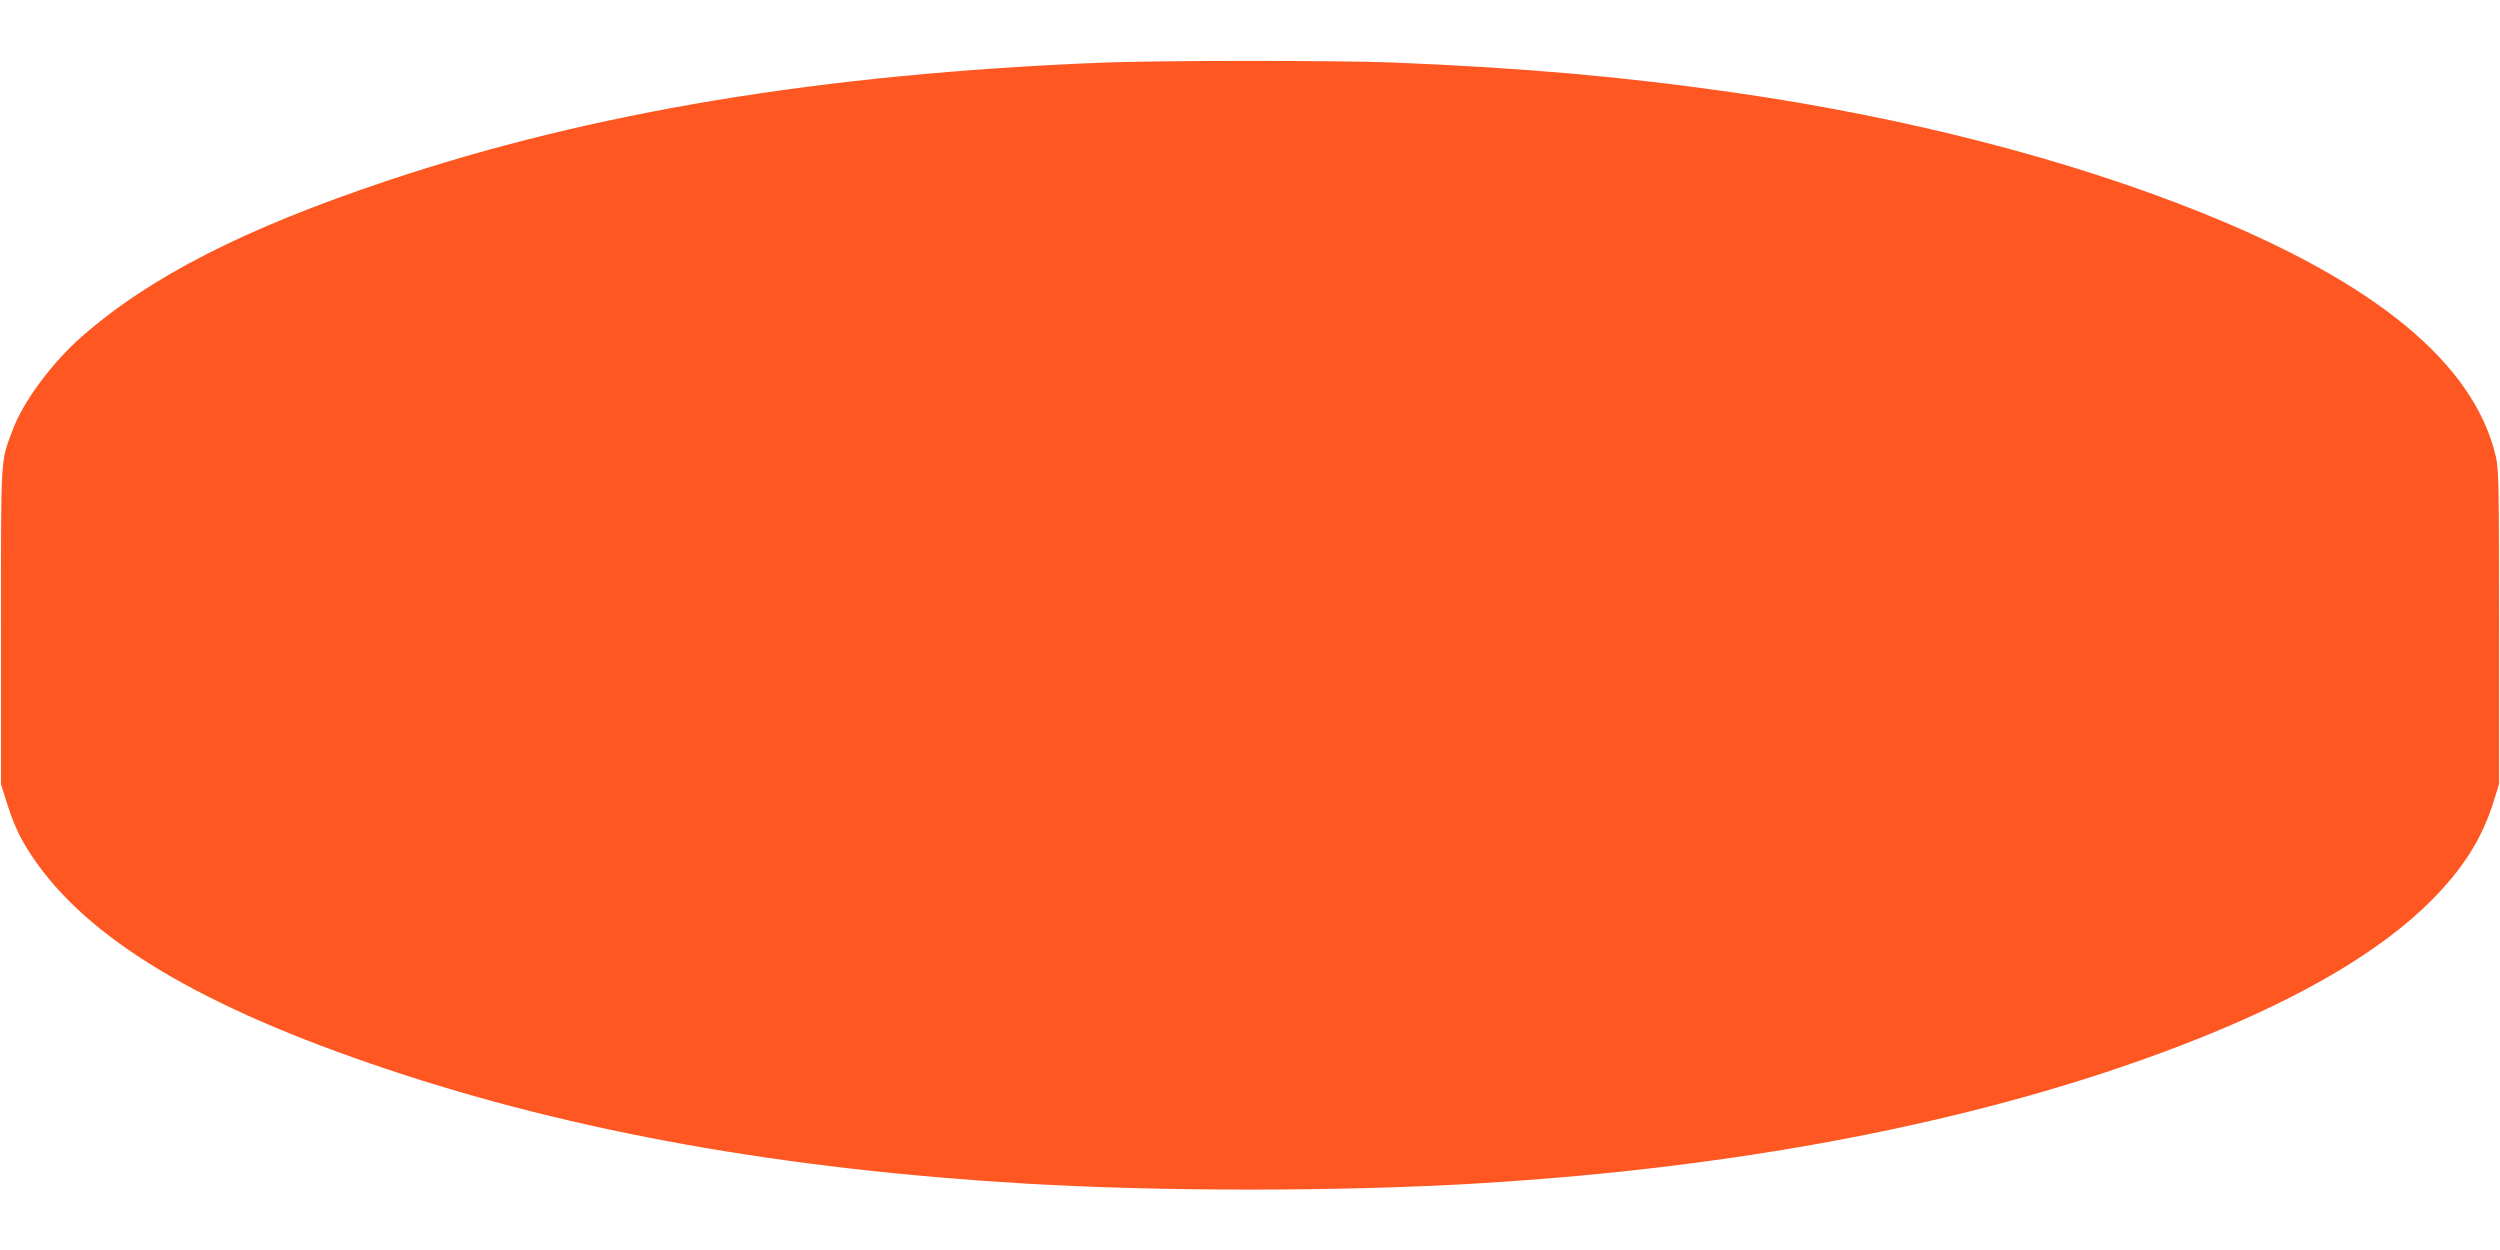 <?xml version="1.0" standalone="no"?>
<!DOCTYPE svg PUBLIC "-//W3C//DTD SVG 20010904//EN"
 "http://www.w3.org/TR/2001/REC-SVG-20010904/DTD/svg10.dtd">
<svg version="1.0" xmlns="http://www.w3.org/2000/svg"
 width="1280pt" height="640pt" viewBox="0 0 1280 640"
 preserveAspectRatio="xMidYMid meet">
<g transform="translate(0,640) scale(0.1,-0.1)"
fill="#ff5722" stroke="none">
<path d="M5635 6079 c-1426 -58 -2599 -252 -3648 -603 -731 -244 -1218 -492
-1569 -800 -149 -130 -299 -332 -352 -474 -64 -172 -61 -118 -61 -1007 l0
-810 27 -86 c38 -122 70 -190 132 -283 282 -423 866 -773 1823 -1092 953 -319
2028 -511 3263 -584 705 -41 1595 -41 2300 0 1430 84 2706 341 3720 748 534
215 924 447 1178 701 163 164 260 317 319 506 l28 90 0 805 c0 743 -1 811 -18
880 -115 472 -614 883 -1507 1242 -683 274 -1506 486 -2384 613 -567 82 -1088
128 -1756 155 -280 11 -1211 11 -1495 -1z"/>
</g>
</svg>
